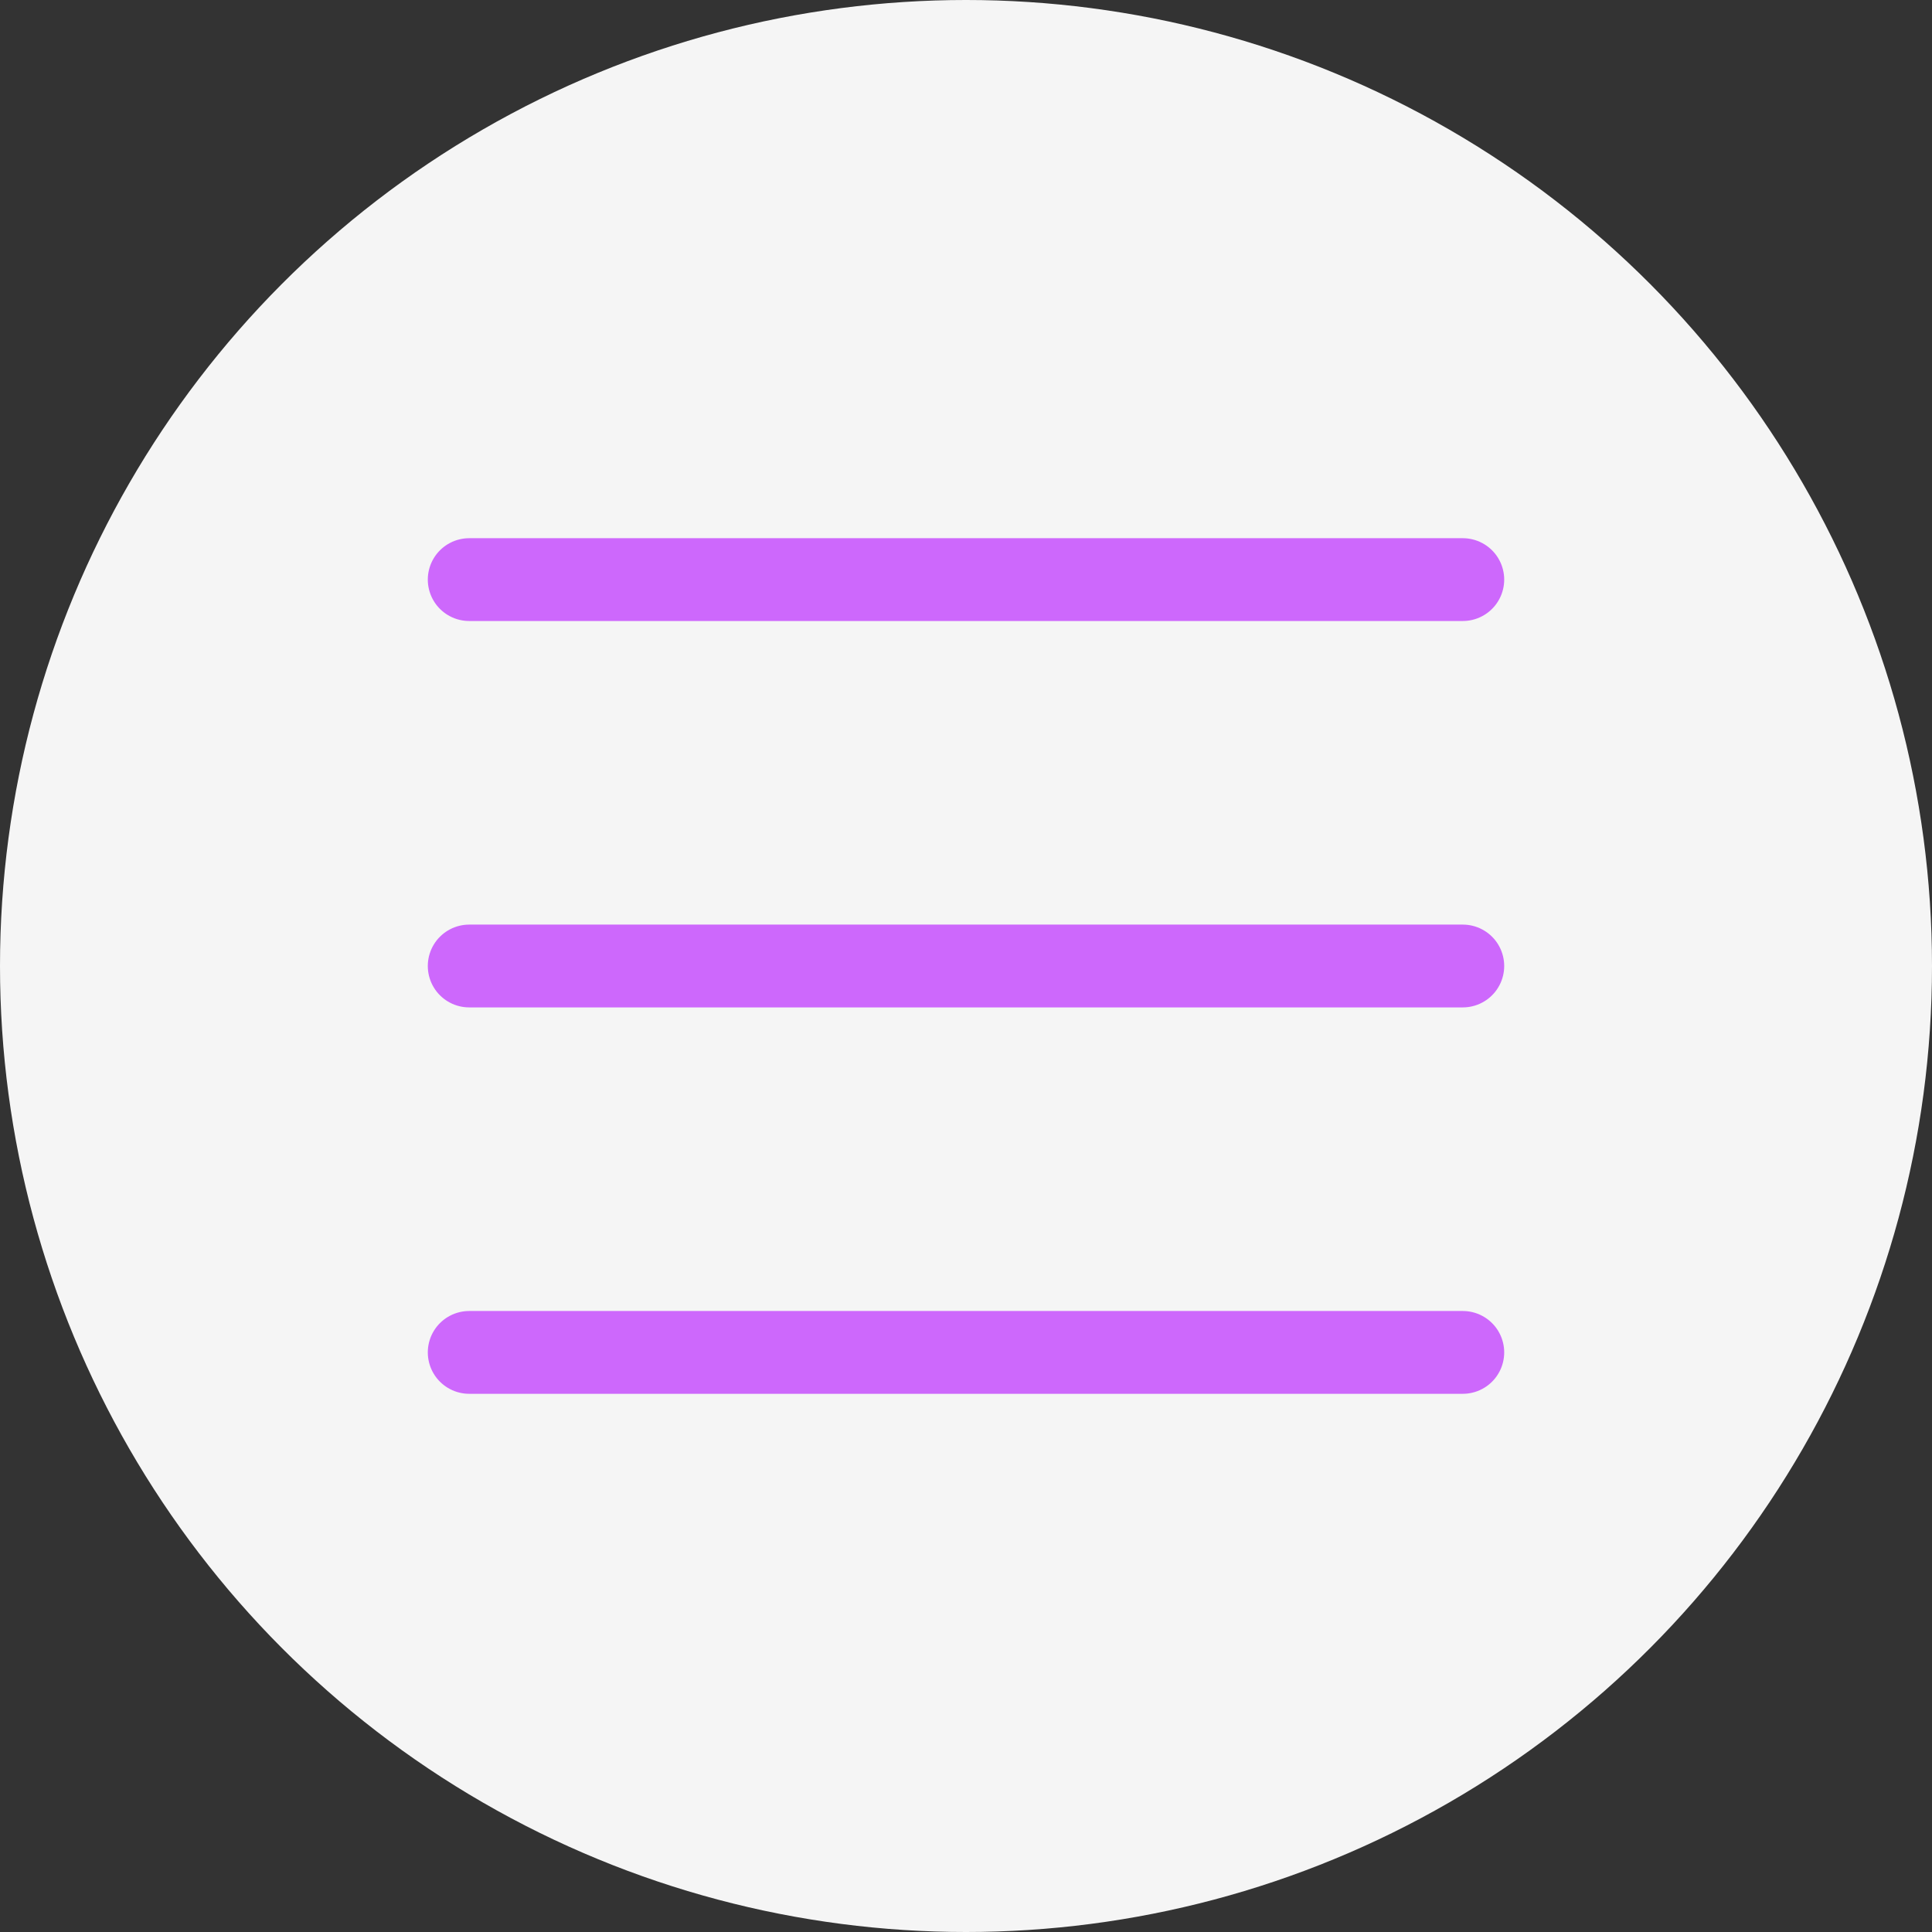 <?xml version="1.0" encoding="UTF-8"?> <svg xmlns="http://www.w3.org/2000/svg" width="70" height="70" viewBox="0 0 70 70" fill="none"><rect x="0" y="0" width="70" height="70" fill="#333333" stroke="none"/><circle cx="35" cy="35" r="35" fill="#F5F5F5"></circle><path d="M17 21H53" stroke="#CD68FC" stroke-width="3" stroke-linecap="round"></path><path d="M17 35H53" stroke="#CD68FC" stroke-width="3" stroke-linecap="round"></path><path d="M17 49H53" stroke="#CD68FC" stroke-width="3" stroke-linecap="round"></path></svg> 
